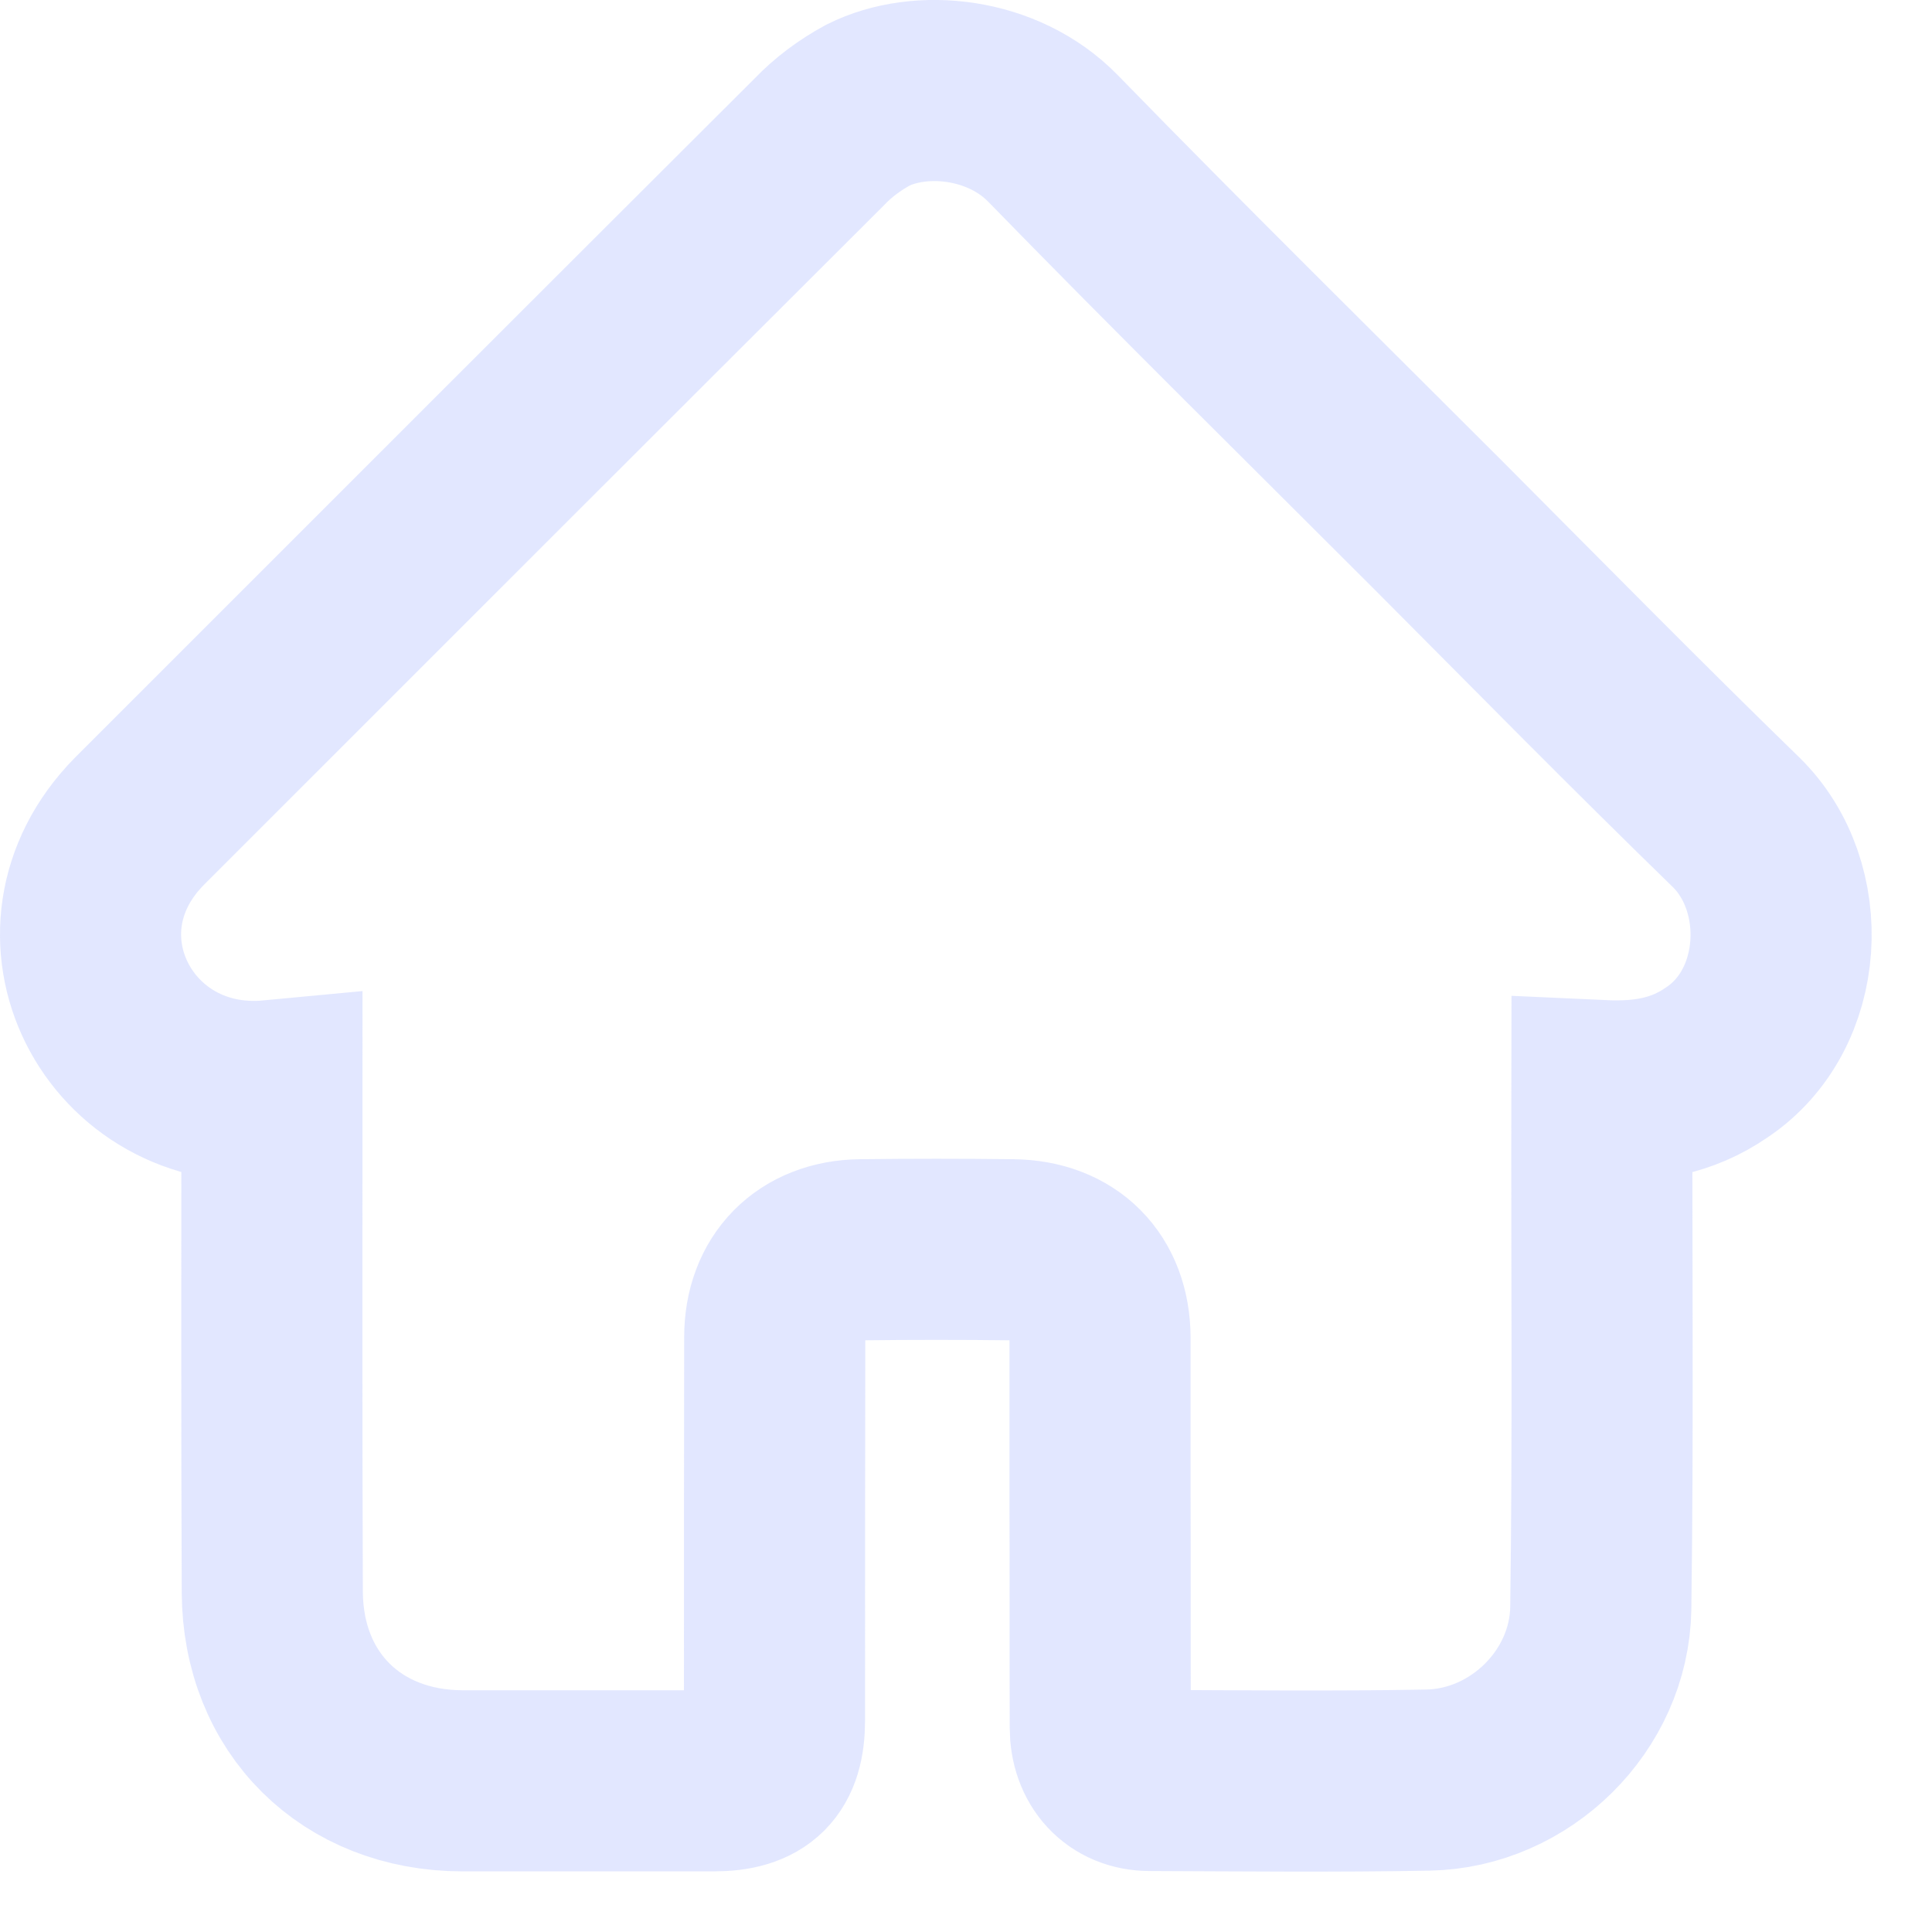 <svg width="16" height="16" viewBox="0 0 16 16" fill="none" xmlns="http://www.w3.org/2000/svg">
<path d="M14.217 8.799C13.927 8.999 13.616 9.048 13.266 9.032C13.263 10.473 13.277 11.884 13.257 13.32C13.244 14.086 12.59 14.728 11.825 14.742C11.059 14.756 10.291 14.748 9.522 14.745C9.276 14.745 9.112 14.567 9.112 14.305C9.11 13.656 9.112 13.008 9.11 12.36V11.077C9.107 10.637 8.831 10.355 8.385 10.35C7.967 10.345 7.548 10.345 7.13 10.35C6.695 10.355 6.416 10.64 6.416 11.075C6.414 12.133 6.414 13.189 6.414 14.247C6.414 14.6 6.266 14.748 5.911 14.748H3.827C2.911 14.745 2.26 14.105 2.255 13.186C2.249 11.802 2.252 10.416 2.252 9.032C0.983 9.152 0.245 7.725 1.153 6.803C3.029 4.927 4.904 3.051 6.783 1.177C6.9 1.054 7.037 0.953 7.187 0.871C7.625 0.652 8.306 0.721 8.721 1.147C9.774 2.228 10.848 3.286 11.915 4.353C12.732 5.173 13.544 5.999 14.376 6.808C14.923 7.342 14.871 8.364 14.217 8.799Z" stroke="#C6D0FF" stroke-opacity="0.5" stroke-width="1.5"/>
</svg>
